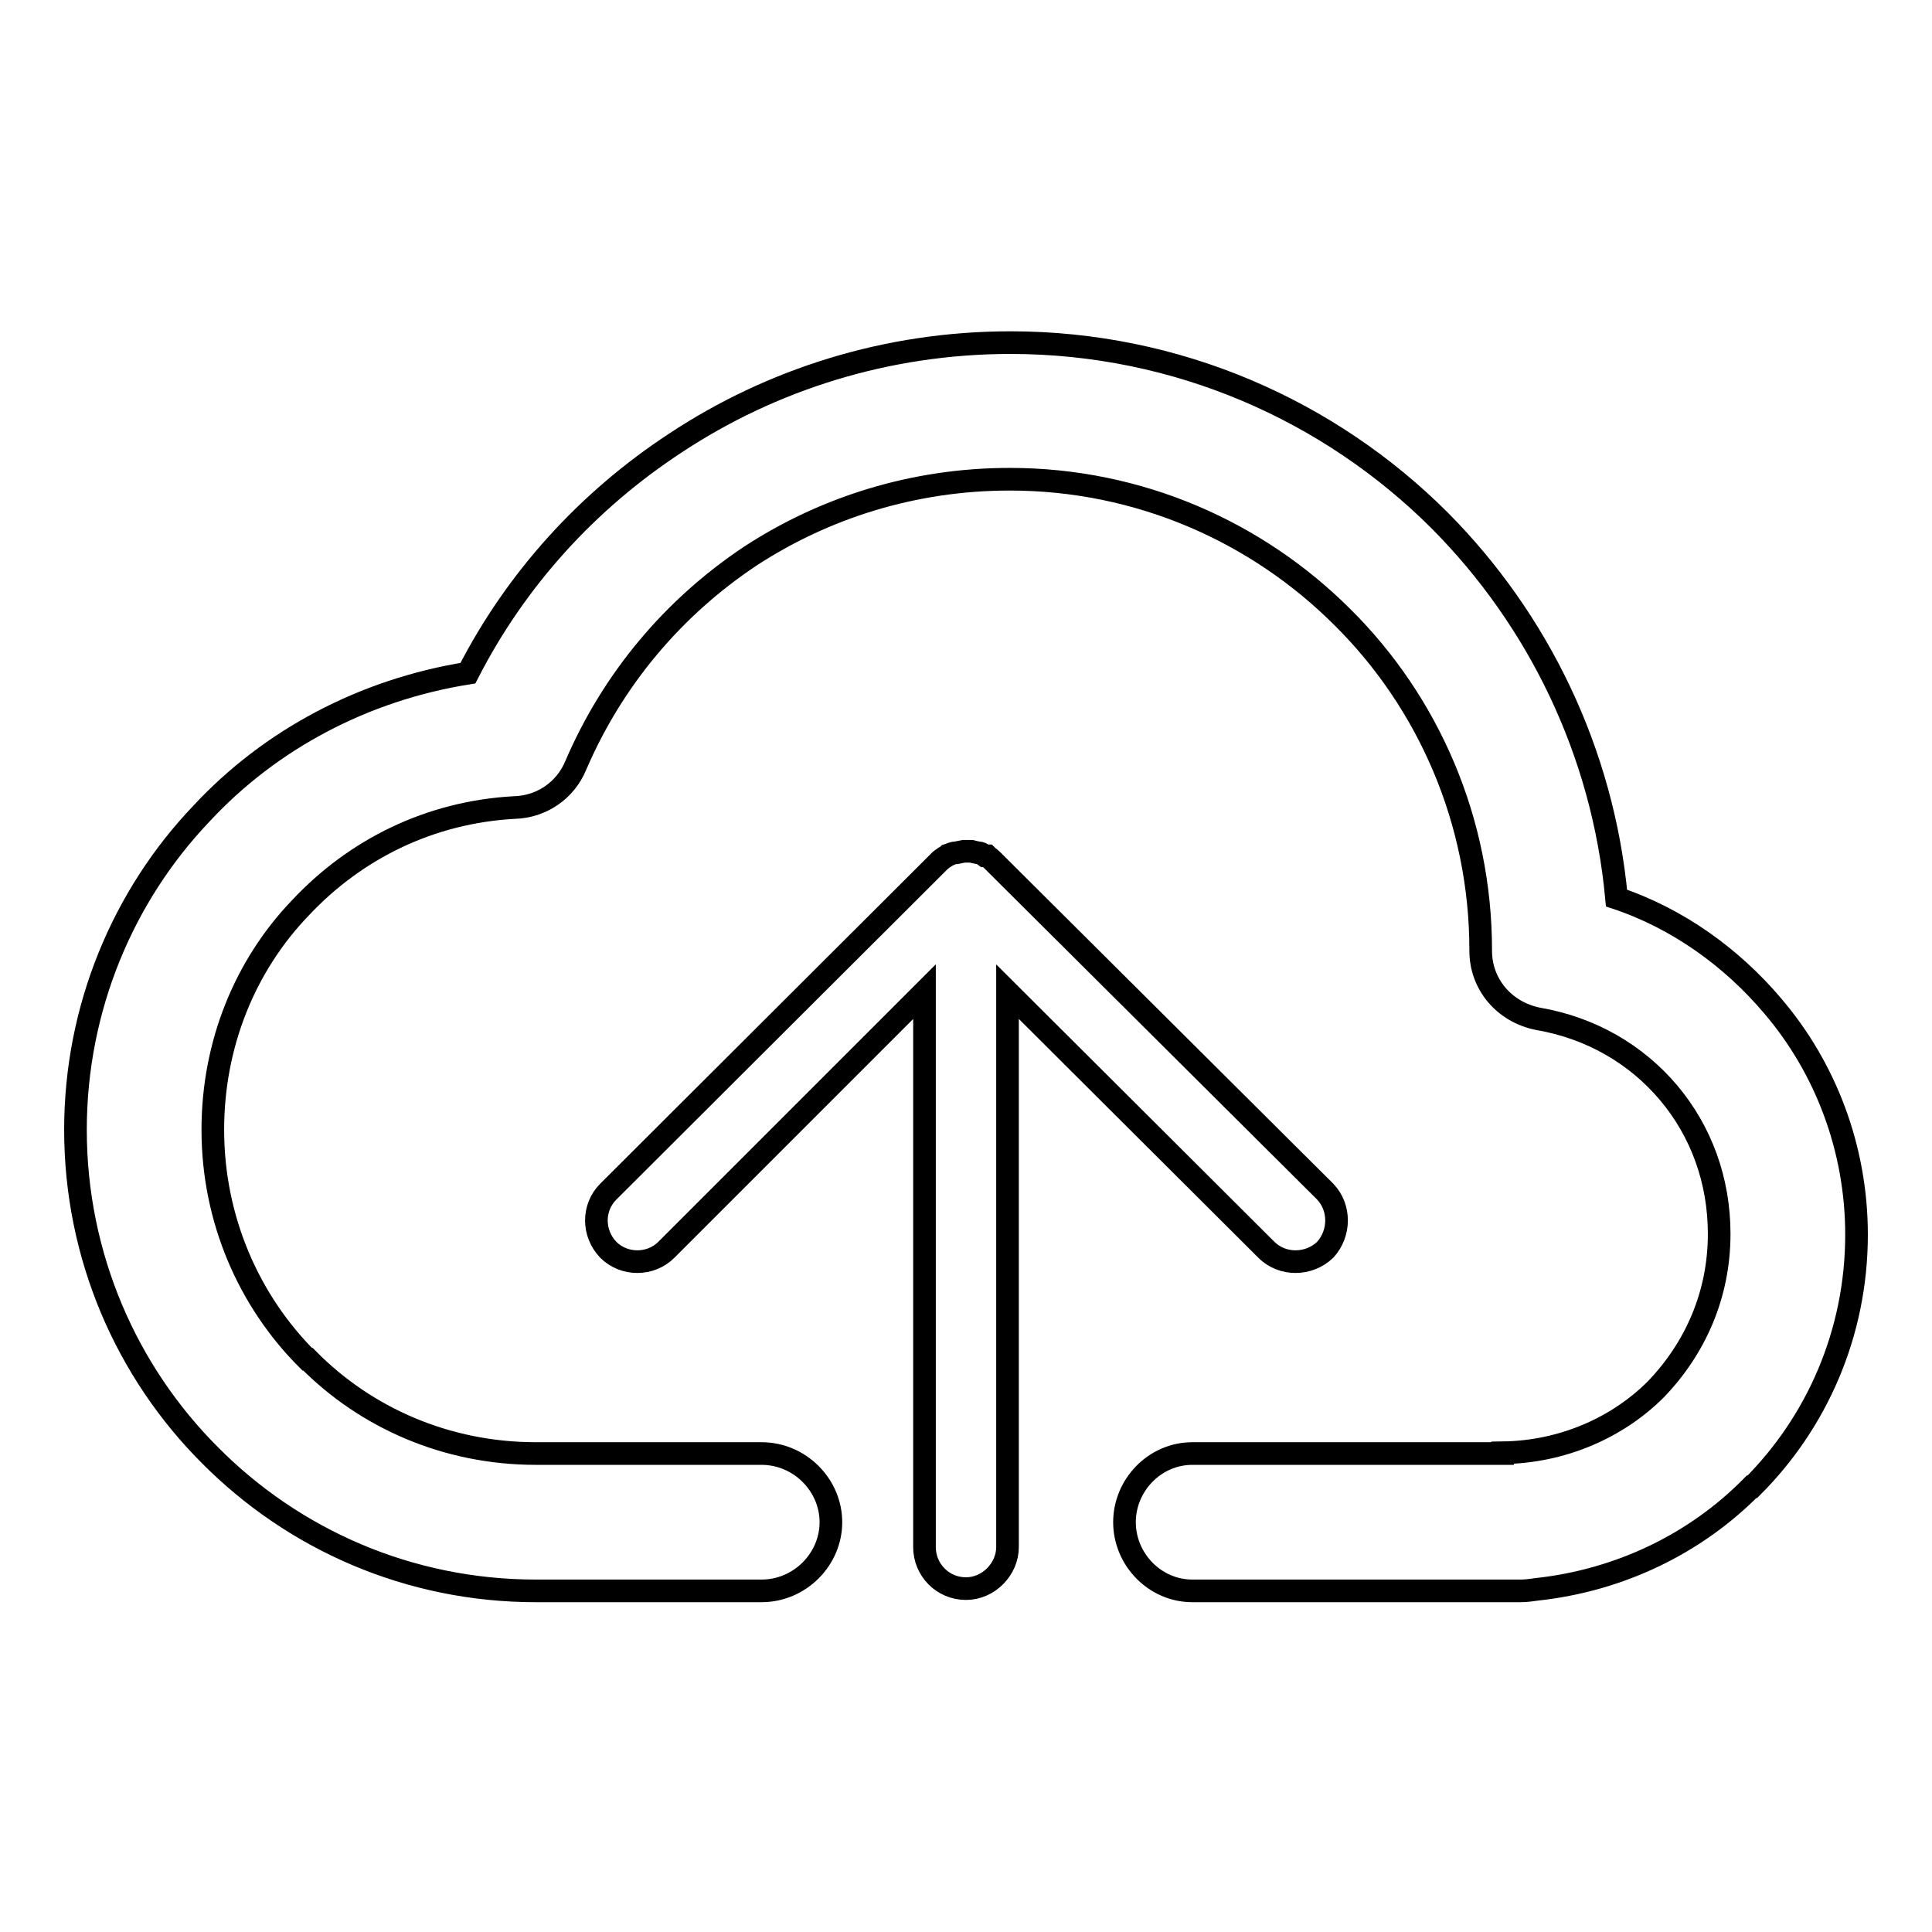 <?xml version="1.0" encoding="utf-8"?>
<!-- Svg Vector Icons : http://www.onlinewebfonts.com/icon -->
<!DOCTYPE svg PUBLIC "-//W3C//DTD SVG 1.1//EN" "http://www.w3.org/Graphics/SVG/1.1/DTD/svg11.dtd">
<svg version="1.1" xmlns="http://www.w3.org/2000/svg" xmlns:xlink="http://www.w3.org/1999/xlink" x="0px" y="0px" viewBox="0 0 256 256" enable-background="new 0 0 256 256" xml:space="preserve">
<g> <path stroke-width="3" fill-opacity="0" stroke="#000000"  d="M127.9,112.8L127.9,112.8L127.9,112.8h0.2H127.9z M124.2,114.4l-43.6,43.5c-2.1,2.1-2.1,5.5,0,7.7 c2.1,2.1,5.6,2.1,7.7,0l34.2-34.2V205c0,3,2.4,5.5,5.5,5.5c3,0,5.5-2.6,5.5-5.5v-73.6l34.3,34.2c2.1,2.1,5.6,2.1,7.8,0 c2-2.2,2-5.6,0-7.7l-43.7-43.5l-0.2-0.2l-0.2-0.2c-0.3-0.3-0.5-0.4-0.7-0.6h-0.3c-0.4-0.3-0.6-0.4-0.9-0.4l-0.5-0.1l-0.4-0.1h-0.4 h-0.6l-0.5,0.1l-0.5,0.1c-0.3,0-0.6,0.1-0.8,0.2l-0.3,0.1c-0.2,0.2-0.5,0.3-0.6,0.4l-0.4,0.3L124.2,114.4z M199.1,192.5 c7.9-0.1,15.2-3.3,20.3-8.4c5.2-5.4,8.4-12.5,8.4-20.6c0-7.1-2.4-13.6-6.7-18.7c-4.3-5.1-10.3-8.6-17.3-9.8c-4.5-0.9-7.6-4.6-7.6-9 v-0.1c0-17.2-7-32.9-18.3-44.1c-11.3-11.3-26.9-18.3-44.1-18.3c-12.8,0-24.6,3.8-34.4,10.2c-10.2,6.8-18.2,16.3-23.1,27.7 c-1.4,3.4-4.6,5.5-8.1,5.6c-11.2,0.6-21.1,5.5-28.4,13.3c-7.3,7.6-11.6,18-11.6,29.4c0,11.9,4.8,22.7,12.5,30.4h0.1 c7.7,7.8,18.4,12.5,30.2,12.5h3.8h0.2h23.2h2.7c5.1,0,9.2,4.2,9.2,9.1s-4.1,9.1-9.2,9.1h-2.7H75.1h-0.2H71 c-16.8,0-32.1-6.8-43.2-18c-11-11-17.8-26.3-17.8-43.1c0-16.1,6.3-31,16.7-41.9C35.8,98,48.2,91.4,62,89.2 c6.4-12.5,15.9-22.9,27.5-30.5c12.7-8.4,28-13.3,44.4-13.3c22.1,0,42.3,9,56.9,23.6c13,13.1,21.6,30.6,23.4,50 c8.1,2.7,15.3,7.9,20.7,14.3c7,8.2,11.1,18.9,11.1,30.3c0,13.1-5.3,24.9-13.8,33.4h-0.1c-7.4,7.5-17.4,12.4-28.5,13.6 c-0.7,0.1-1.4,0.2-2.1,0.2h-2.4h-0.3h-40.4h-0.4c-5,0-9-4.2-9-9.1s4-9.1,9-9.1h0.4H199.1z"/></g>
</svg>